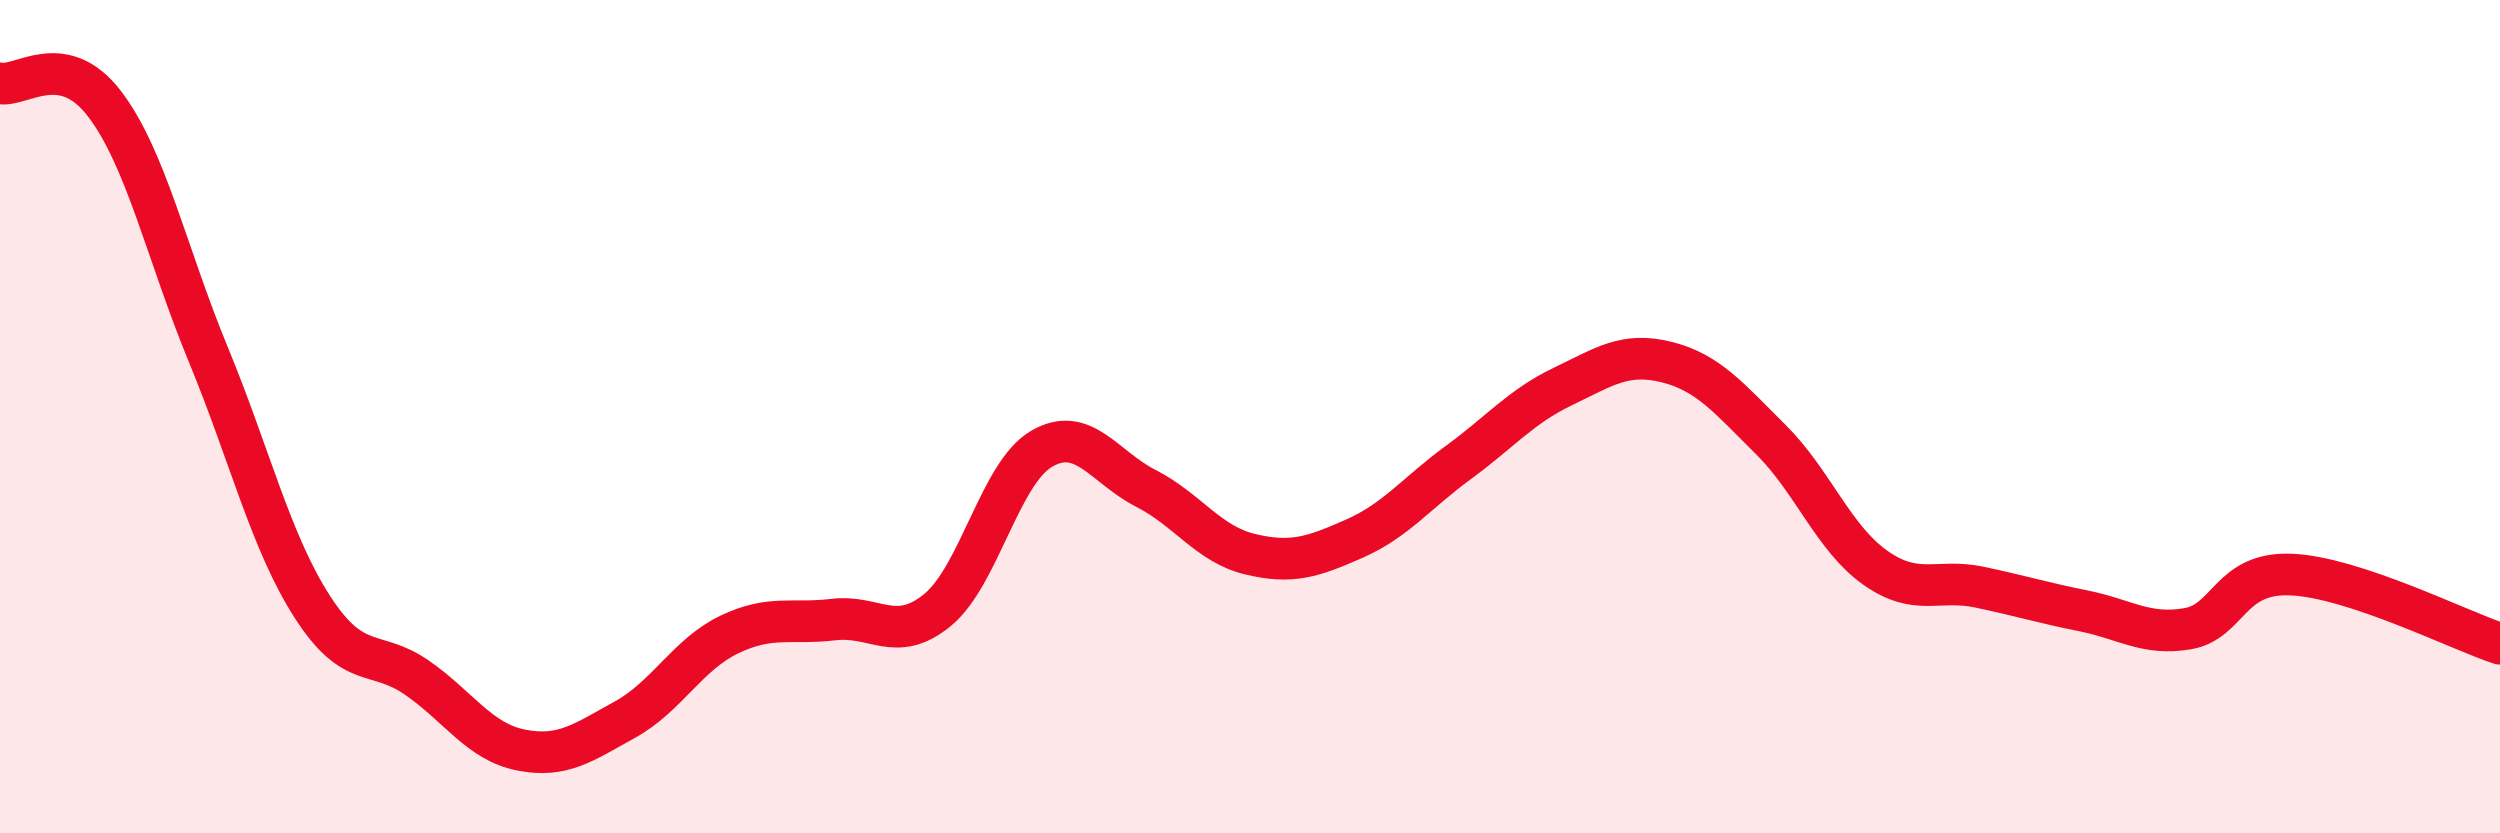 
    <svg width="60" height="20" viewBox="0 0 60 20" xmlns="http://www.w3.org/2000/svg">
      <path
        d="M 0,2 C 0.5,2.1 1.5,1.18 2.5,2.48 C 3.5,3.78 4,6.09 5,8.51 C 6,10.93 6.5,13.02 7.5,14.57 C 8.5,16.12 9,15.57 10,16.26 C 11,16.95 11.5,17.8 12.5,18 C 13.5,18.2 14,17.82 15,17.27 C 16,16.72 16.5,15.71 17.5,15.23 C 18.5,14.75 19,14.99 20,14.87 C 21,14.75 21.5,15.46 22.5,14.64 C 23.5,13.82 24,11.35 25,10.77 C 26,10.19 26.5,11.21 27.5,11.72 C 28.5,12.23 29,13.06 30,13.3 C 31,13.54 31.5,13.37 32.5,12.93 C 33.5,12.49 34,11.83 35,11.1 C 36,10.37 36.5,9.76 37.5,9.28 C 38.5,8.8 39,8.44 40,8.69 C 41,8.94 41.5,9.56 42.5,10.55 C 43.5,11.54 44,12.91 45,13.62 C 46,14.33 46.5,13.88 47.5,14.09 C 48.5,14.3 49,14.46 50,14.66 C 51,14.86 51.5,15.26 52.5,15.09 C 53.5,14.92 53.5,13.72 55,13.79 C 56.5,13.86 59,15.12 60,15.45L60 20L0 20Z"
        fill="#EB0A25"
        opacity="0.1"
        stroke-linecap="round"
        stroke-linejoin="round"
      />
      <path
        d="M 0,2 C 0.5,2.1 1.5,1.18 2.5,2.48 C 3.5,3.78 4,6.09 5,8.51 C 6,10.93 6.5,13.02 7.5,14.57 C 8.5,16.12 9,15.57 10,16.26 C 11,16.95 11.5,17.8 12.5,18 C 13.5,18.2 14,17.82 15,17.27 C 16,16.72 16.5,15.71 17.5,15.23 C 18.5,14.75 19,14.99 20,14.87 C 21,14.75 21.5,15.46 22.5,14.64 C 23.5,13.82 24,11.35 25,10.77 C 26,10.19 26.5,11.21 27.5,11.72 C 28.5,12.23 29,13.06 30,13.3 C 31,13.54 31.5,13.37 32.5,12.93 C 33.5,12.49 34,11.83 35,11.1 C 36,10.37 36.5,9.76 37.5,9.28 C 38.5,8.8 39,8.44 40,8.69 C 41,8.94 41.5,9.56 42.5,10.55 C 43.5,11.54 44,12.91 45,13.62 C 46,14.33 46.5,13.88 47.5,14.09 C 48.5,14.3 49,14.46 50,14.66 C 51,14.86 51.5,15.26 52.5,15.09 C 53.5,14.92 53.5,13.72 55,13.79 C 56.5,13.86 59,15.12 60,15.45"
        stroke="#EB0A25"
        stroke-width="1"
        fill="none"
        stroke-linecap="round"
        stroke-linejoin="round"
      />
    </svg>
  